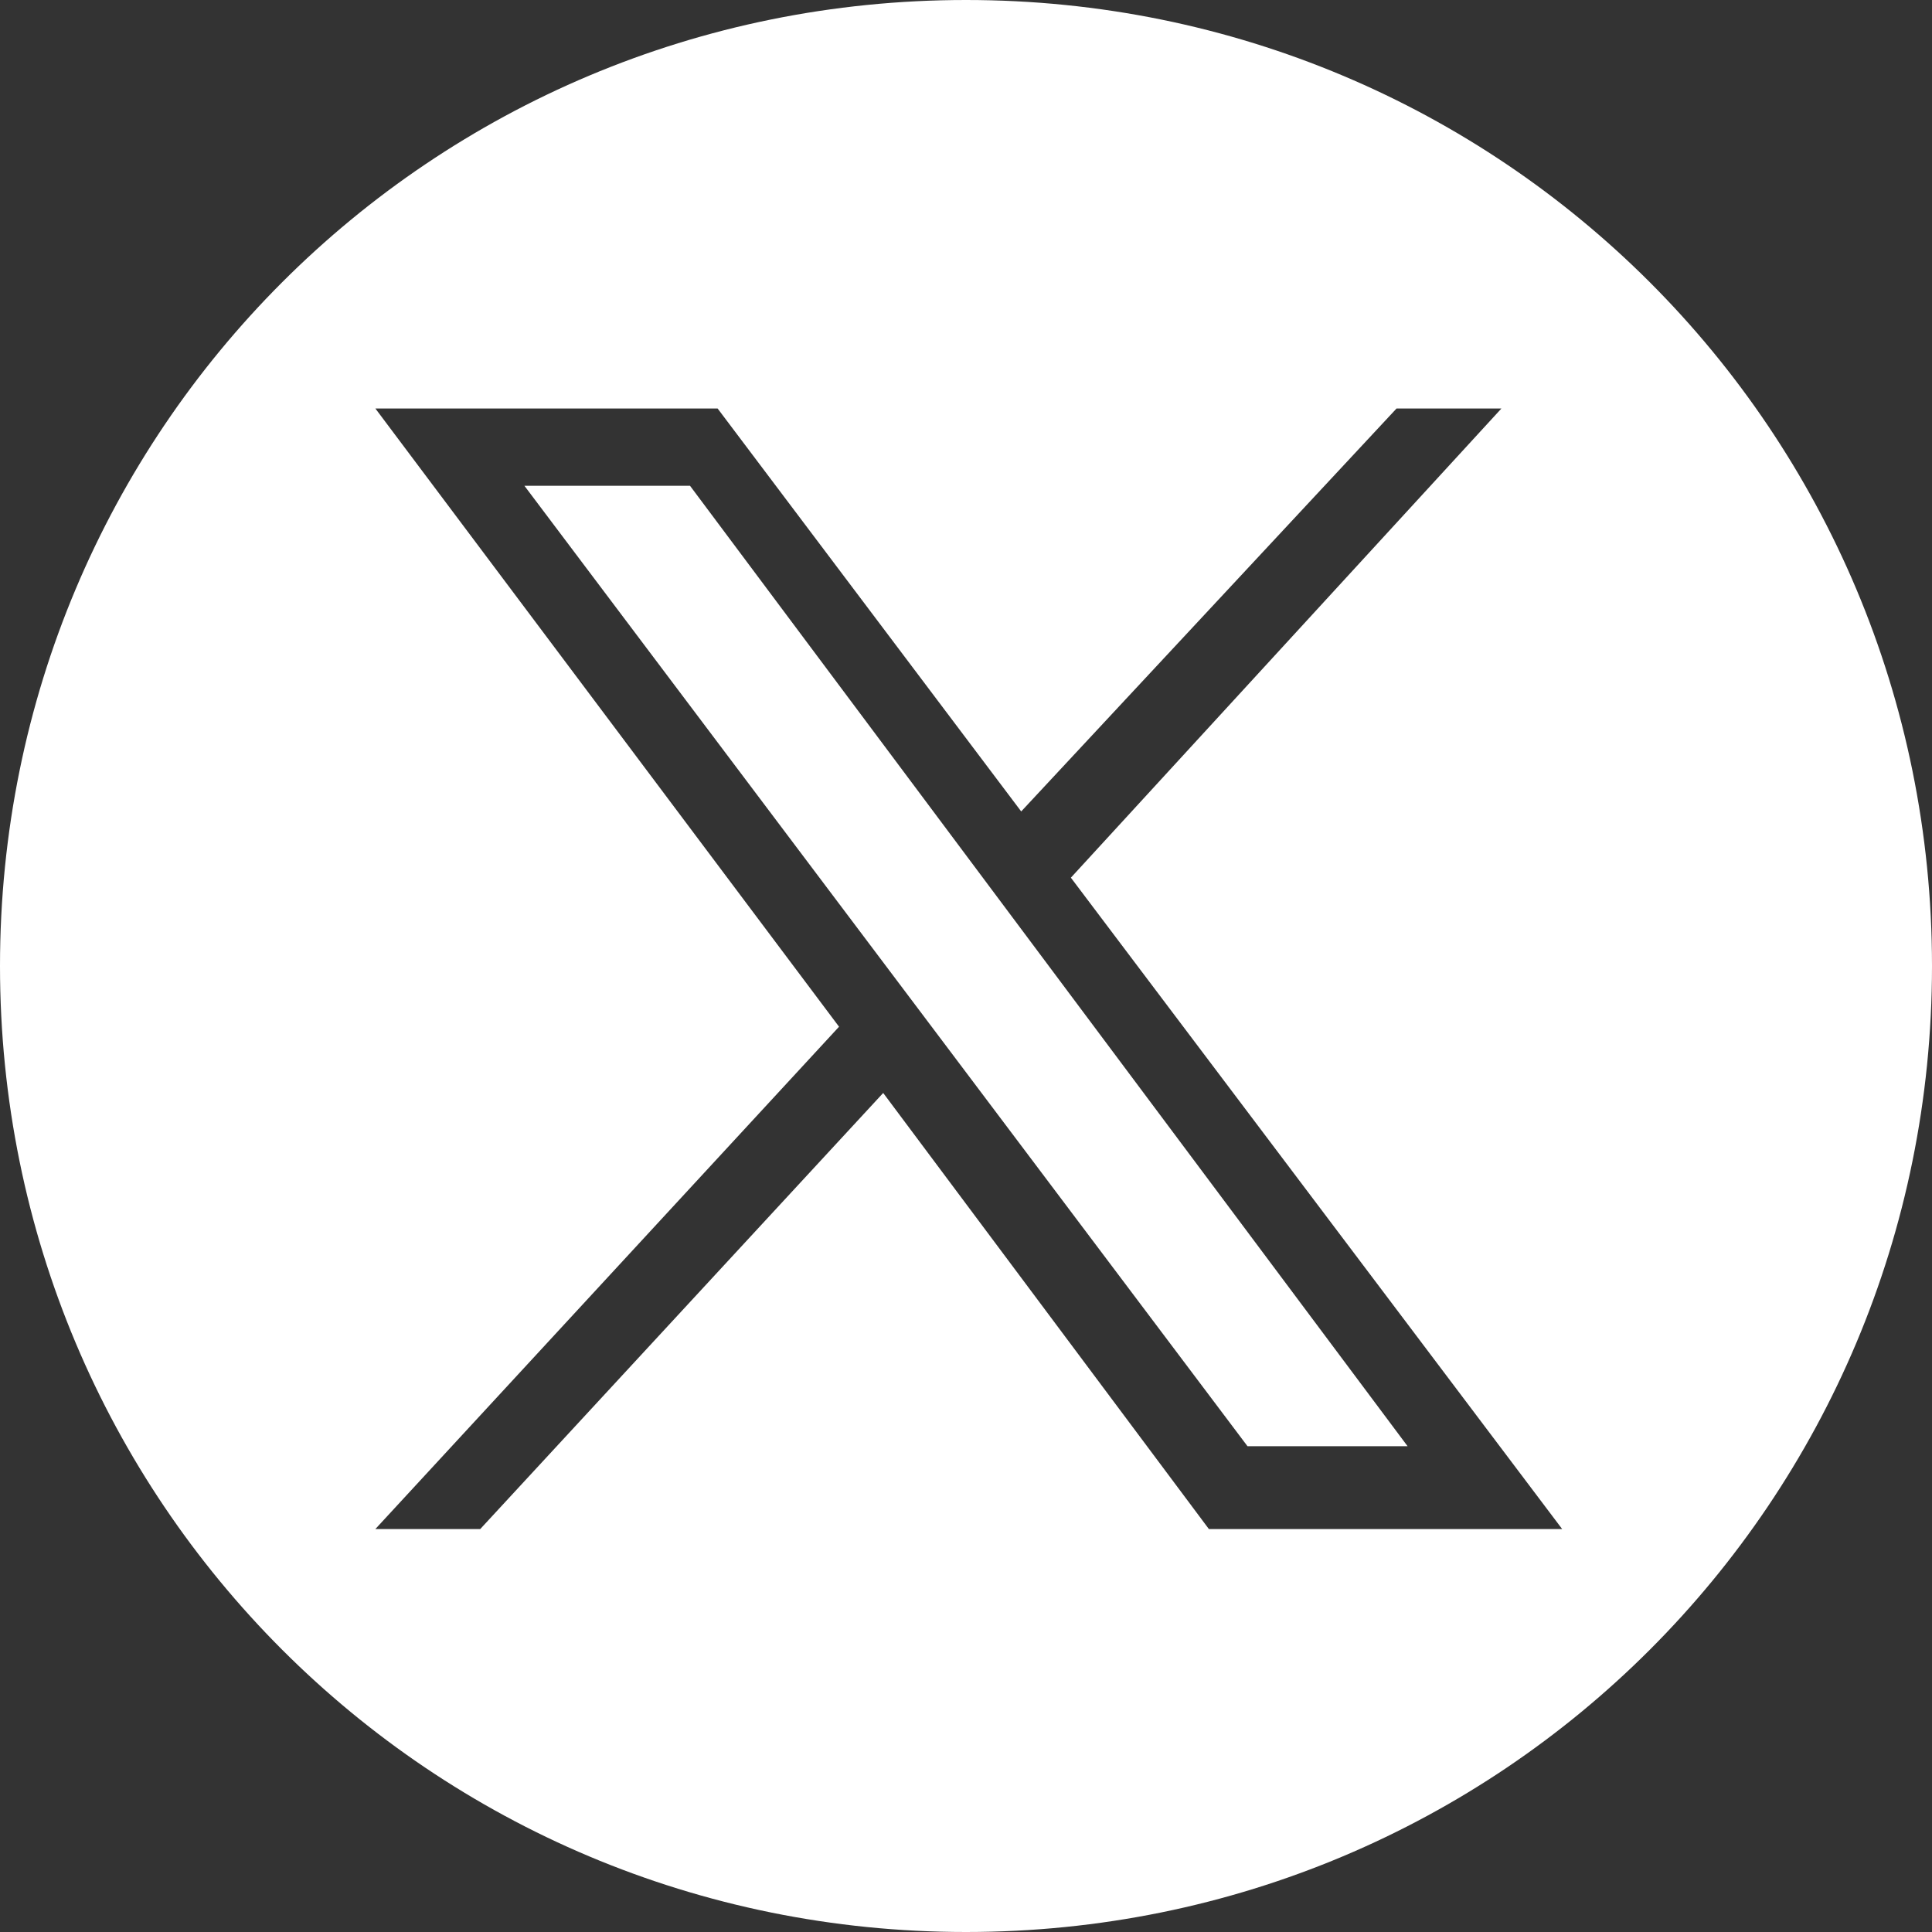 <?xml version="1.0" encoding="UTF-8" standalone="no"?>
<!DOCTYPE svg PUBLIC "-//W3C//DTD SVG 1.1//EN" "http://www.w3.org/Graphics/SVG/1.1/DTD/svg11.dtd">
<svg width="100%" height="100%" viewBox="0 0 35 35" version="1.1" xmlns="http://www.w3.org/2000/svg" xmlns:xlink="http://www.w3.org/1999/xlink" xml:space="preserve" xmlns:serif="http://www.serif.com/" style="fill-rule:evenodd;clip-rule:evenodd;stroke-linejoin:round;stroke-miterlimit:2;">
    <rect x="0" y="0" width="35" height="35" fill="#333333" stroke="none"/>
    <g>
        <path d="M17.5,0C27.2,0 35,7.8 35,17.5C35,27.2 27.2,35 17.5,35C7.8,35 0,27.2 0,17.5C0,7.8 7.8,0 17.5,0ZM6.8,7.4L15.2,18.6L6.8,27.7L8.7,27.7L16,19.8L21.9,27.7L28.3,27.7L19.4,15.9L27.2,7.4L25.3,7.4L18.5,14.7L13,7.4L6.8,7.4Z" style="fill:white;fill-rule:nonzero;"/>
        <path d="M9.5,8.8L12.5,8.8L25.5,26.2L22.6,26.2L9.5,8.8Z" style="fill:white;fill-rule:nonzero;"/>
    </g>
</svg>
